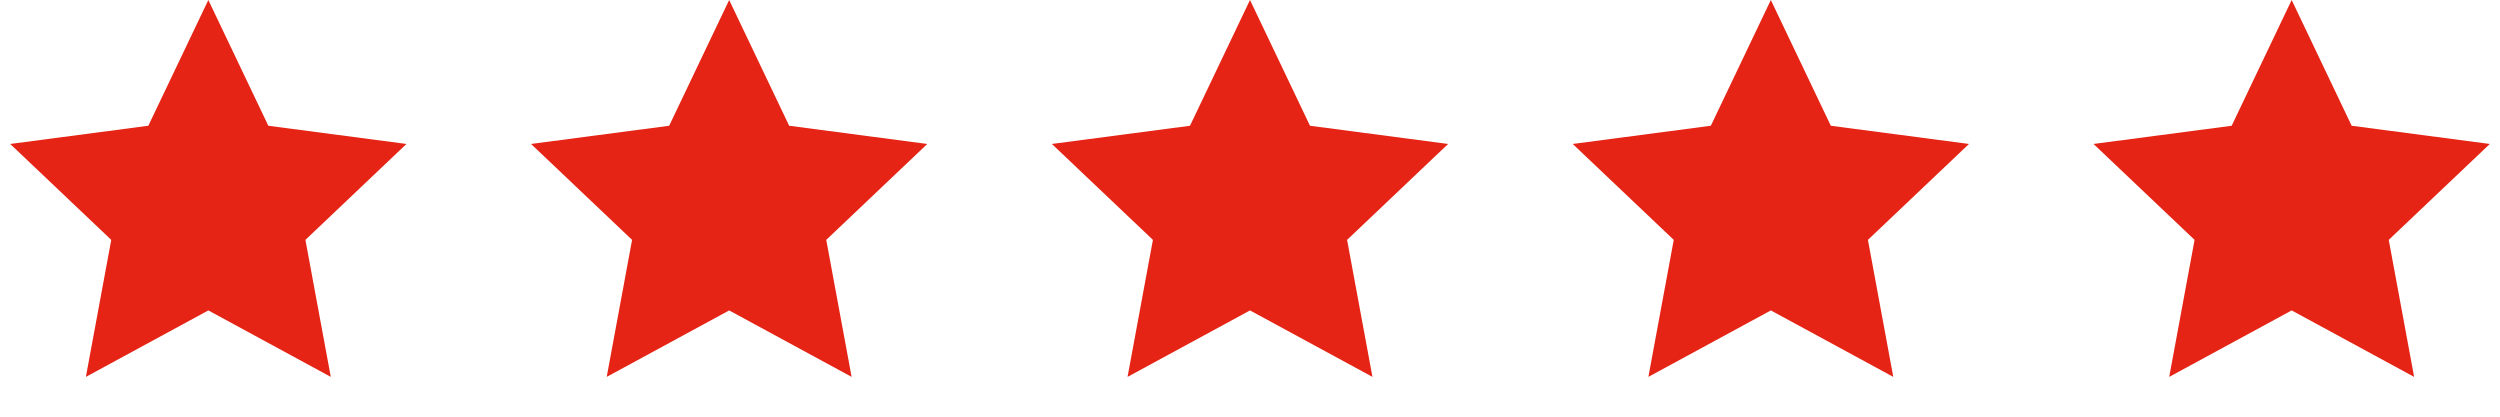 <svg preserveAspectRatio="none" width="100%" height="100%" overflow="visible" style="display: block;" viewBox="0 0 96 16" fill="none" xmlns="http://www.w3.org/2000/svg">
<g id="Stars Container">
<path id="Star 1" d="M8 0L10.304 4.829L15.608 5.528L11.728 9.211L12.702 14.472L8 11.92L3.298 14.472L4.272 9.211L0.392 5.528L5.696 4.829L8 0Z" fill="#E52415"/>
<path id="Star 2" d="M28 0L30.304 4.829L35.608 5.528L31.728 9.211L32.702 14.472L28 11.92L23.298 14.472L24.272 9.211L20.392 5.528L25.696 4.829L28 0Z" fill="#E52415"/>
<path id="Star 3" d="M48 0L50.304 4.829L55.608 5.528L51.728 9.211L52.702 14.472L48 11.92L43.298 14.472L44.272 9.211L40.392 5.528L45.696 4.829L48 0Z" fill="#E52415"/>
<path id="Star 4" d="M68 0L70.304 4.829L75.609 5.528L71.728 9.211L72.702 14.472L68 11.92L63.298 14.472L64.272 9.211L60.392 5.528L65.696 4.829L68 0Z" fill="#E52415"/>
<path id="Star 5" d="M88 0L90.304 4.829L95.609 5.528L91.728 9.211L92.702 14.472L88 11.92L83.298 14.472L84.272 9.211L80.391 5.528L85.696 4.829L88 0Z" fill="#E52415"/>
</g>
</svg>
